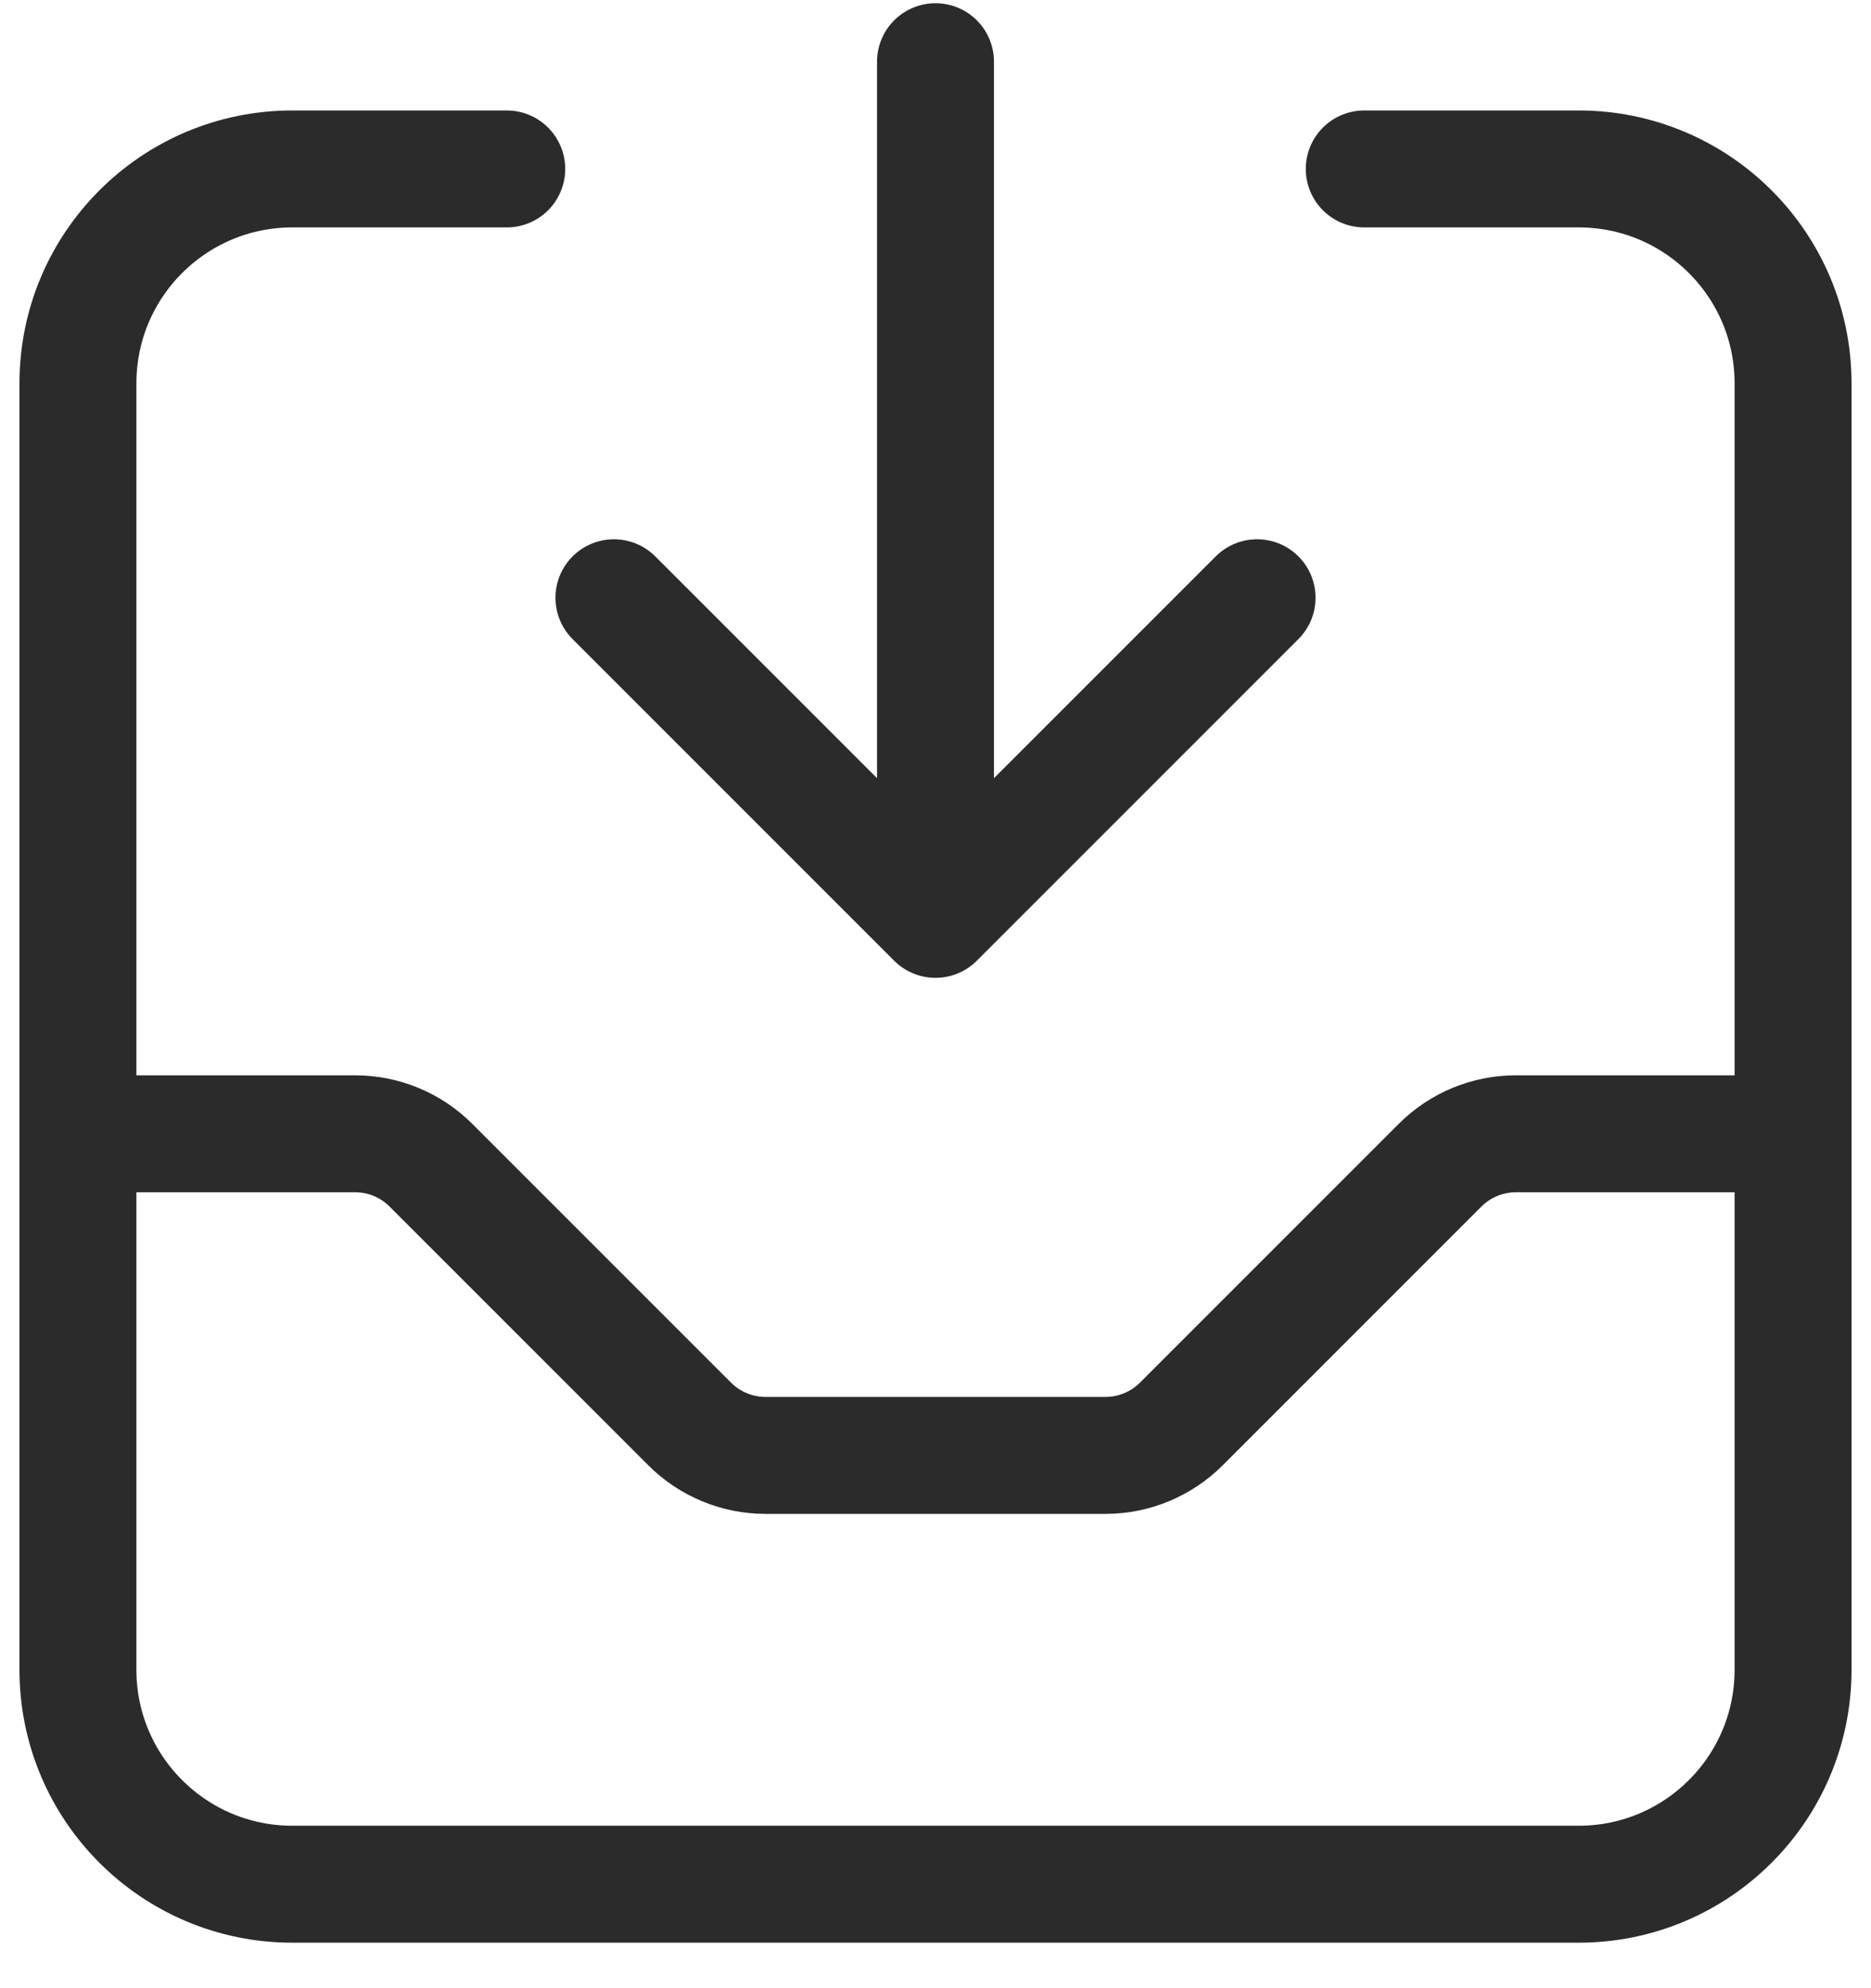 <svg width="32" height="34" viewBox="0 0 32 34" fill="none" xmlns="http://www.w3.org/2000/svg">
<path d="M8.667 2.889H5C2.975 2.889 1.333 4.53 1.333 6.555V28.555C1.333 30.58 2.975 32.222 5 32.222H27C29.025 32.222 30.667 30.58 30.667 28.555V6.555C30.667 4.53 29.025 2.889 27 2.889H23.333M16 1.055V15.722M16 15.722L21.5 10.222M16 15.722L10.5 10.222M1.333 19.389H6.074C6.56 19.389 7.026 19.582 7.37 19.926L11.796 24.352C12.14 24.695 12.607 24.889 13.093 24.889H18.907C19.393 24.889 19.86 24.695 20.204 24.352L24.63 19.926C24.974 19.582 25.44 19.389 25.926 19.389H30.667" stroke="#2B2B2B" stroke-width="2" stroke-linecap="round" stroke-linejoin="round"/>
</svg>
